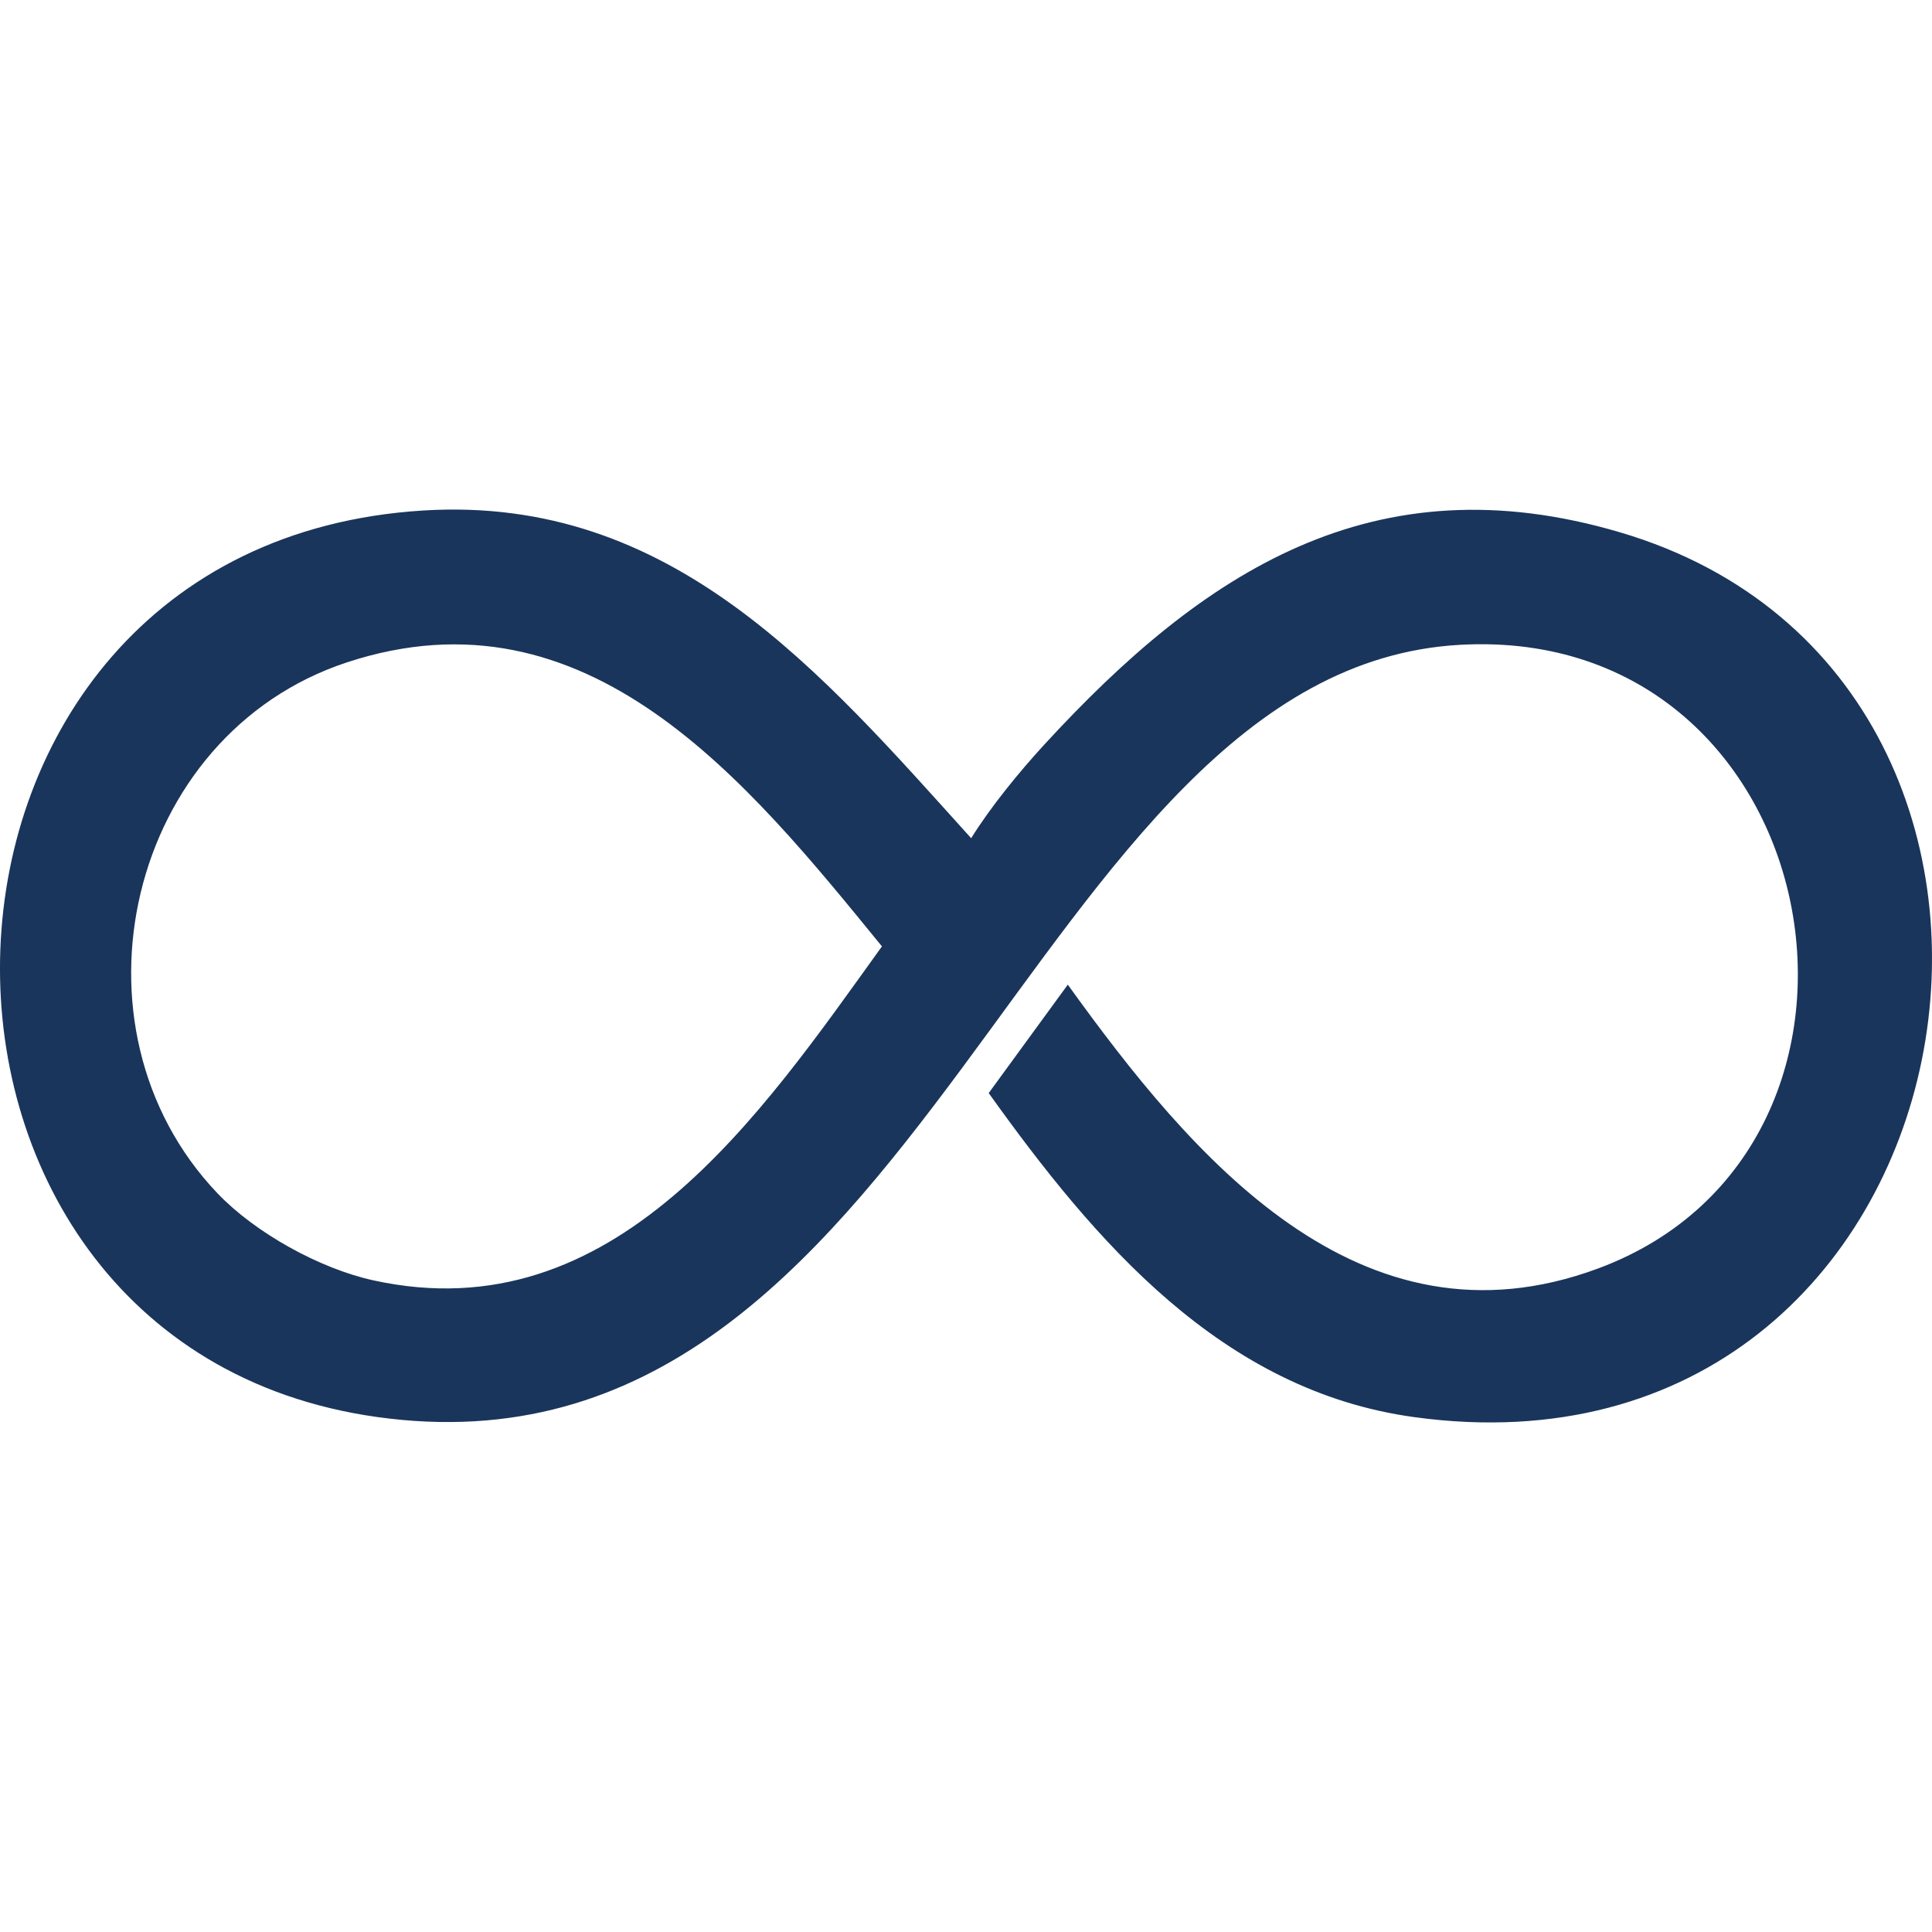 <svg xmlns="http://www.w3.org/2000/svg" version="1.1" xmlns:xlink="http://www.w3.org/1999/xlink" width="1000" height="1000"><style>
    #light-icon {
      display: inline;
    }
    #dark-icon {
      display: none;
    }

    @media (prefers-color-scheme: dark) {
      #light-icon {
        display: none;
      }
      #dark-icon {
        display: inline;
      }
    }
  </style><g id="light-icon"><svg xmlns="http://www.w3.org/2000/svg" version="1.1" xmlns:xlink="http://www.w3.org/1999/xlink" width="1000" height="1000"><g><g transform="matrix(6.093,0,0,6.093,0,263.74)"><svg xmlns="http://www.w3.org/2000/svg" version="1.1" xmlns:xlink="http://www.w3.org/1999/xlink" width="164.12" height="77.55"><svg id="_レイヤー_2" data-name="レイヤー 2" xmlns="http://www.w3.org/2000/svg" viewBox="0 0 164.12 77.55">
  <g id="_レイヤー_2-2" data-name="レイヤー 2">
    <path d="M82.5,27.92c1.64-2.64,4.06-5.61,6.22-7.96,13.5-14.69,27.98-24.21,48.92-18.02,42.99,12.7,31.14,81.82-17.49,75.16-16.37-2.24-27.13-14.91-36.16-27.53l6.72-9.21c10.5,14.59,24.76,31.64,45.05,24.11,27.73-10.29,19.81-54.71-11.71-52.98-36.86,2.03-45.43,72.11-92.01,65.6C-12.06,70.93-10.53,2.94,35.97.08c21.14-1.3,33.75,13.69,46.53,27.84ZM18.47,58.08c3.21,3.37,8.71,6.41,13.25,7.4,20.5,4.5,32.9-14.06,43.2-28.37-11.4-13.98-24.96-30.86-45.44-24.13-18.64,6.13-24.43,31.01-11.01,45.1Z" style="fill: #1a355b;"></path>
  </g>
</svg></svg></g></g></svg></g><g id="dark-icon"><svg xmlns="http://www.w3.org/2000/svg" version="1.1" xmlns:xlink="http://www.w3.org/1999/xlink" width="1000" height="1000"><g clip-path="url(#SvgjsClipPath1135)"><rect width="1000" height="1000" fill="#ffffff"></rect><g transform="matrix(4.874,0,0,4.874,100,310.992)"><svg xmlns="http://www.w3.org/2000/svg" version="1.1" xmlns:xlink="http://www.w3.org/1999/xlink" width="164.12" height="77.55"><svg id="_レイヤー_2" data-name="レイヤー 2" xmlns="http://www.w3.org/2000/svg" viewBox="0 0 164.12 77.55">
  <g id="_レイヤー_2-2" data-name="レイヤー 2">
    <path d="M82.5,27.92c1.64-2.64,4.06-5.61,6.22-7.96,13.5-14.69,27.98-24.21,48.92-18.02,42.99,12.7,31.14,81.82-17.49,75.16-16.37-2.24-27.13-14.91-36.16-27.53l6.72-9.21c10.5,14.59,24.76,31.64,45.05,24.11,27.73-10.29,19.81-54.71-11.71-52.98-36.86,2.03-45.43,72.11-92.01,65.6C-12.06,70.93-10.53,2.94,35.97.08c21.14-1.3,33.75,13.69,46.53,27.84ZM18.47,58.08c3.21,3.37,8.71,6.41,13.25,7.4,20.5,4.5,32.9-14.06,43.2-28.37-11.4-13.98-24.96-30.86-45.44-24.13-18.64,6.13-24.43,31.01-11.01,45.1Z" style="fill: #1a355b;"></path>
  </g>
</svg></svg></g></g><defs><clipPath id="SvgjsClipPath1135"><rect width="1000" height="1000" x="0" y="0" rx="350" ry="350"></rect></clipPath></defs></svg></g></svg>